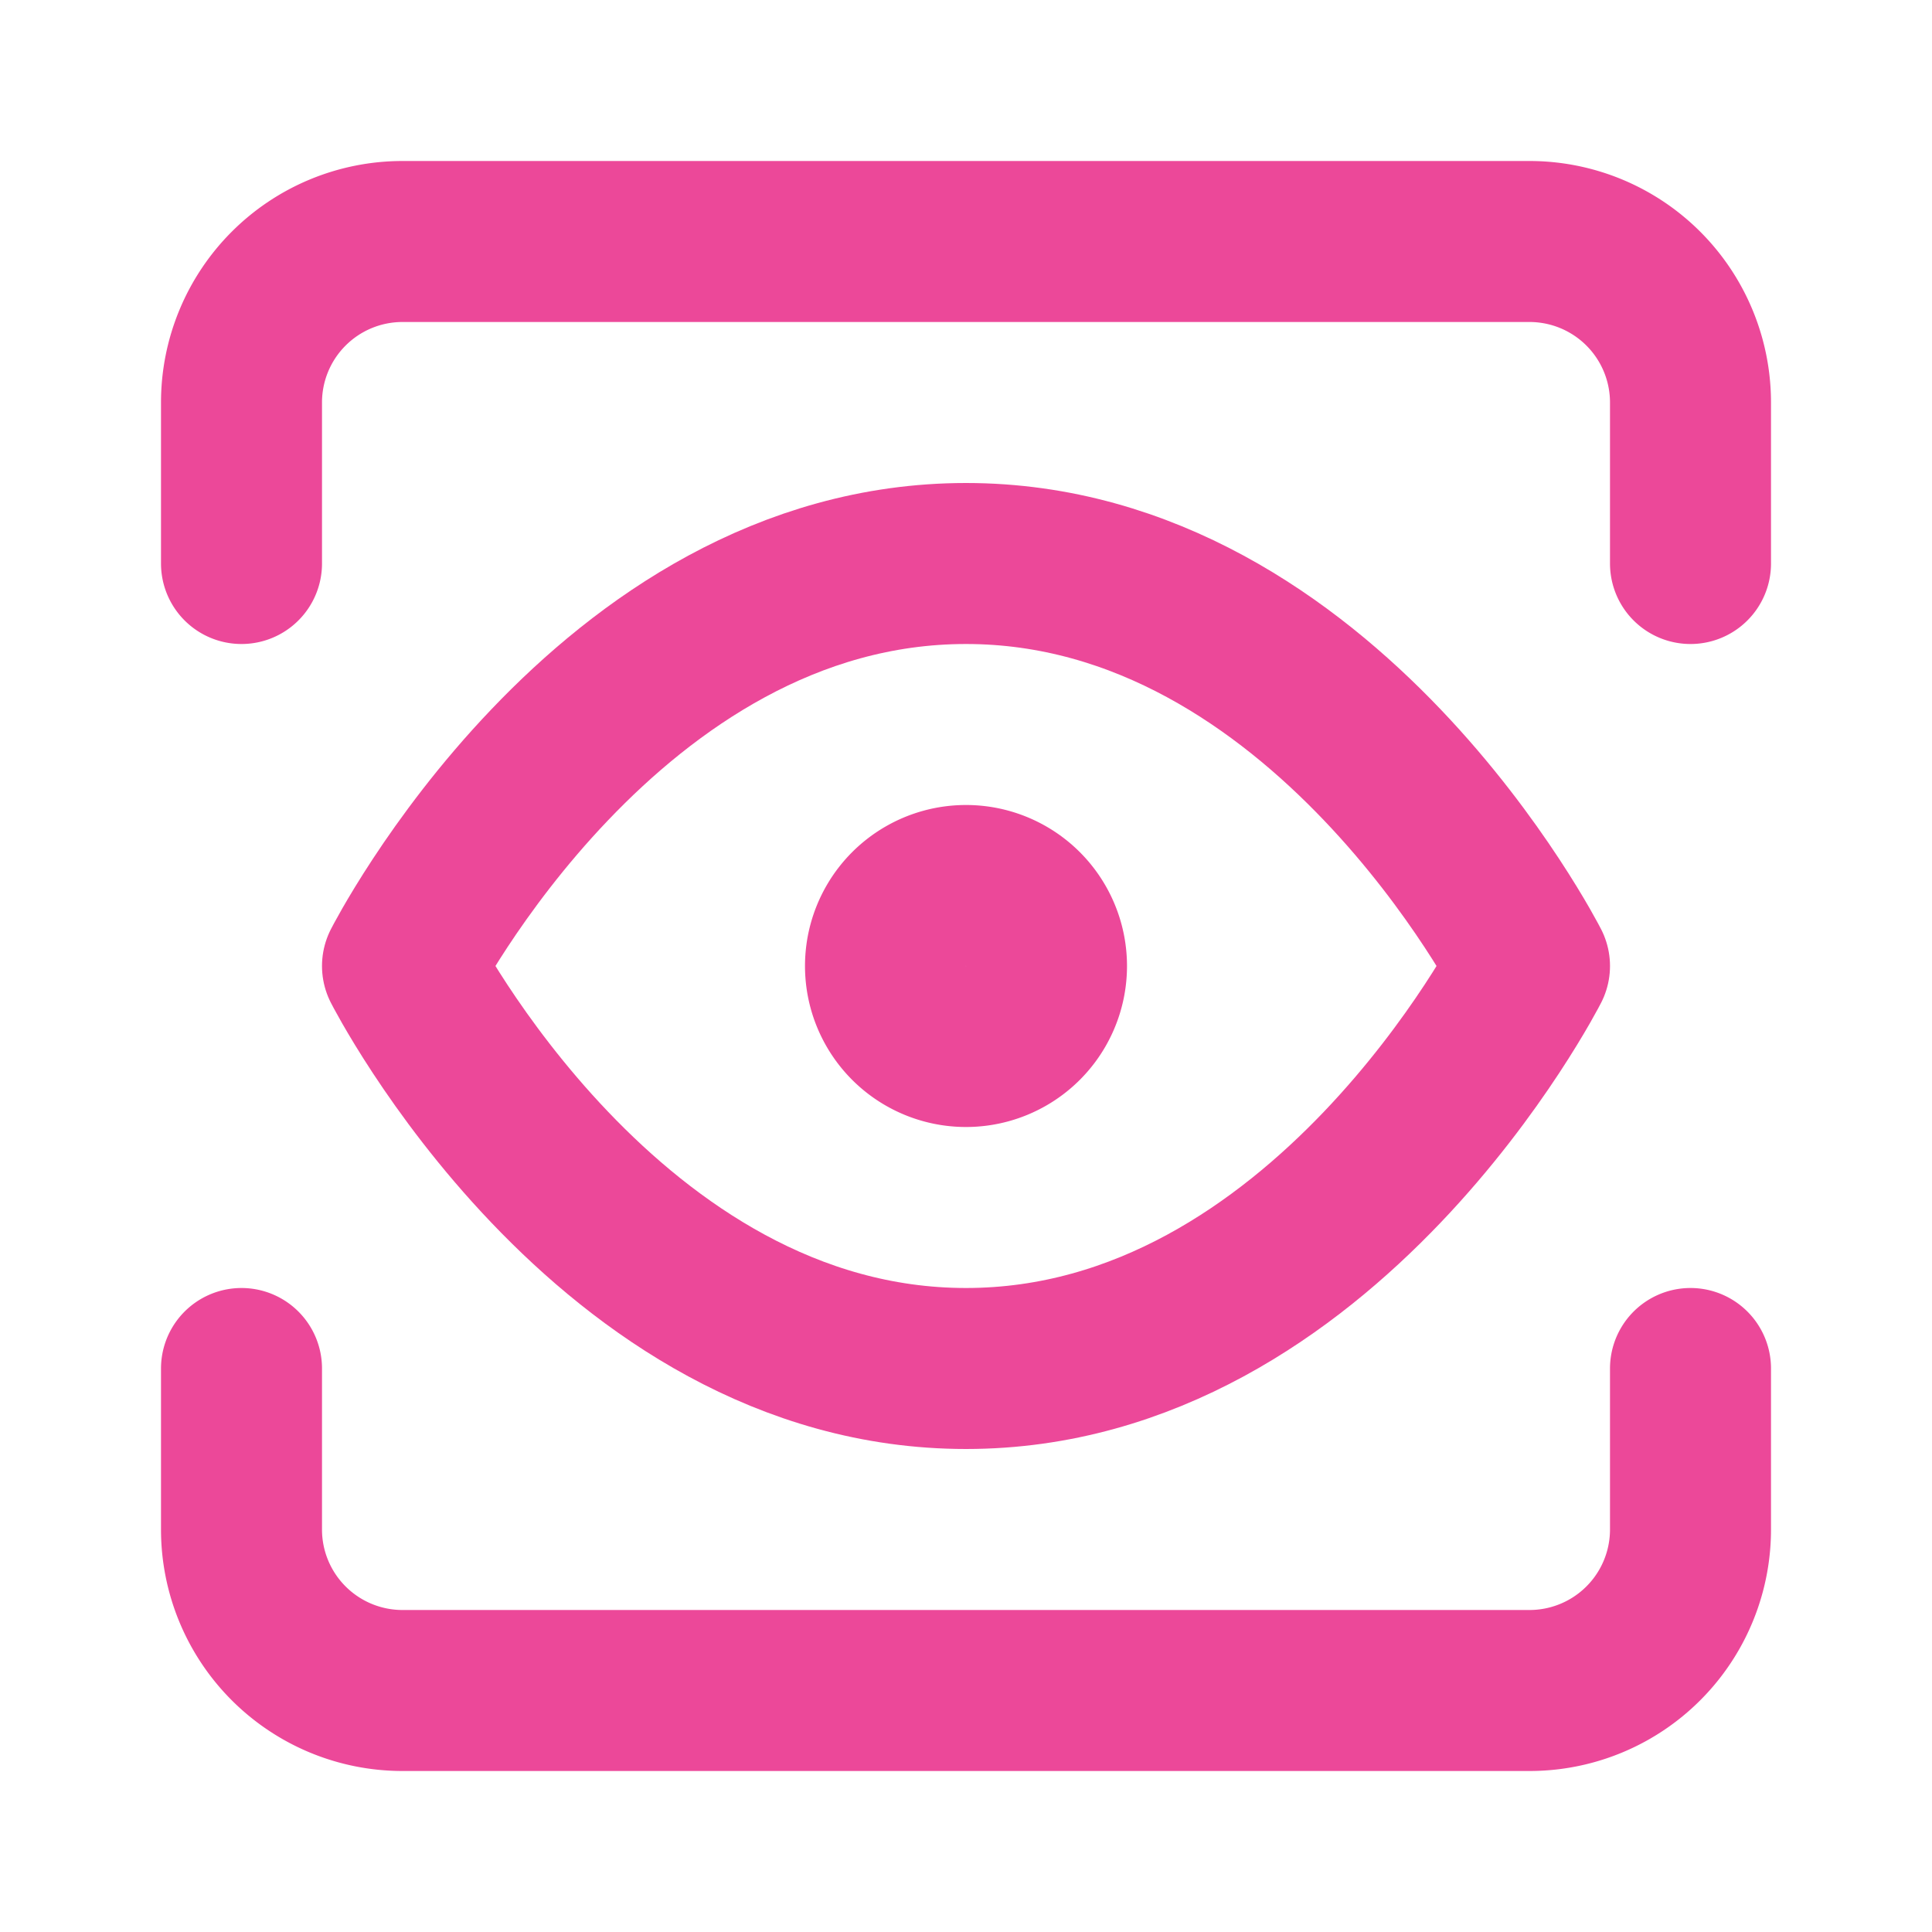 <svg xmlns="http://www.w3.org/2000/svg" width="32" height="32" viewBox="0 0 24 24" fill="none" stroke="#EC4899" stroke-width="2" stroke-linecap="round" stroke-linejoin="round">
  <path d="M5 12s2.545-5 7-5c4.454 0 7 5 7 5s-2.546 5-7 5c-4.455 0-7-5-7-5z"/>
  <path d="M12 13a1 1 0 1 0 0-2 1 1 0 0 0 0 2z"/>
  <path d="M21 17v2a2 2 0 0 1-2 2H5a2 2 0 0 1-2-2v-2"/>
  <path d="M21 7V5a2 2 0 0 0-2-2H5a2 2 0 0 0-2 2v2"/>
</svg>